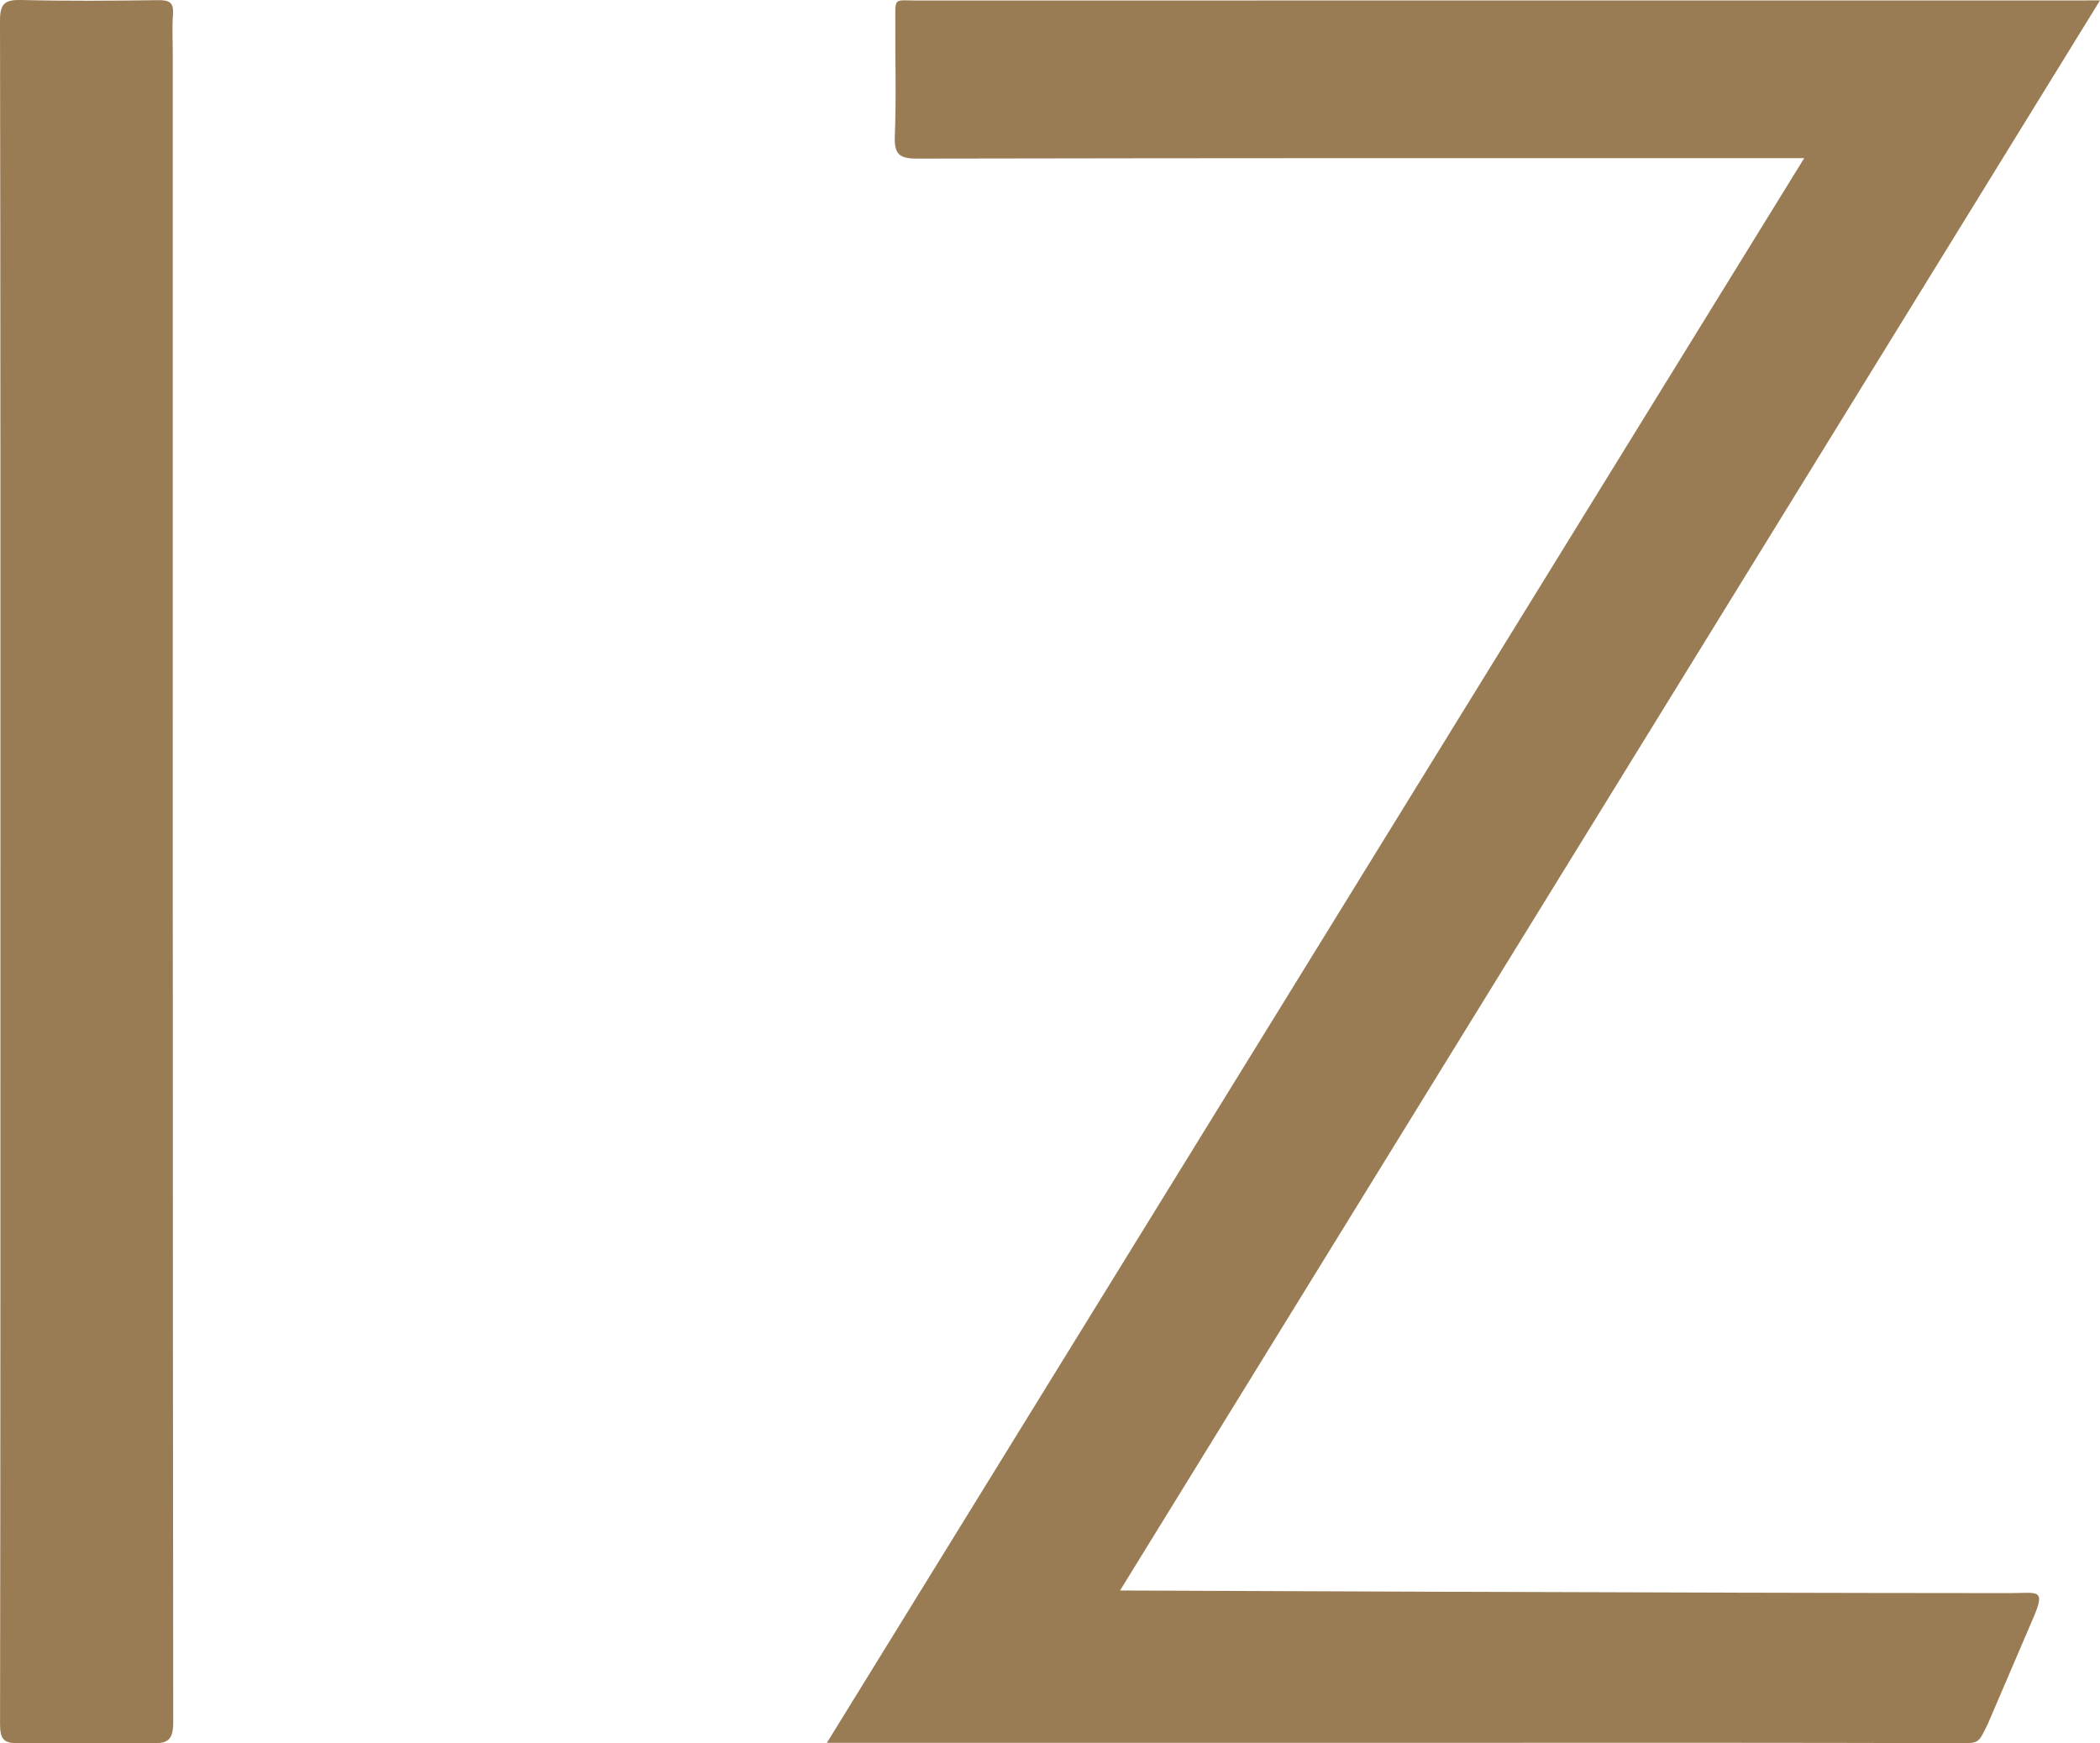 <?xml version="1.0" encoding="UTF-8"?> <svg xmlns="http://www.w3.org/2000/svg" width="312" height="259" viewBox="0 0 312 259" fill="none"> <path d="M312 0.061L166.406 236.301C166.406 236.301 248.2 236.675 298.791 236.69C302.612 236.69 303.96 235.972 302.168 240.19L295.315 256.173C294.121 258.534 294.136 258.993 291.923 258.985C262.244 258.908 250.743 258.931 221.063 258.931C184.293 258.931 163.435 258.931 126.665 258.931C125.609 258.931 124.544 258.931 122.852 258.931L268.055 23.494C266.486 23.494 265.467 23.494 264.457 23.494C213.781 23.494 186.958 23.471 136.283 23.563C133.603 23.571 132.829 22.921 132.944 20.163C133.174 14.647 132.99 9.107 133.021 3.583C133.044 -0.519 132.63 0.077 136.352 0.077C198.903 0.061 237.595 0.069 300.147 0.069C304.833 0.061 306.586 0.061 312 0.061Z" fill="#9A7C54"></path> <path d="M0.061 129.213C0.061 87.168 0.084 45.124 6.03083e-05 3.079C-0.008 0.542 0.712 -0.054 3.147 -0C9.954 0.168 16.769 0.114 23.577 0.023C25.261 -0 25.828 0.474 25.698 2.154C25.56 4.049 25.667 5.959 25.667 7.862C25.667 90.5 25.652 173.138 25.736 255.776C25.736 258.442 25.062 259.076 22.459 259L2.849 258.992C0.582 259.046 0.008 258.427 0.008 256.165C0.077 213.845 0.061 171.526 0.061 129.213Z" fill="#9A7C54"></path> </svg> 